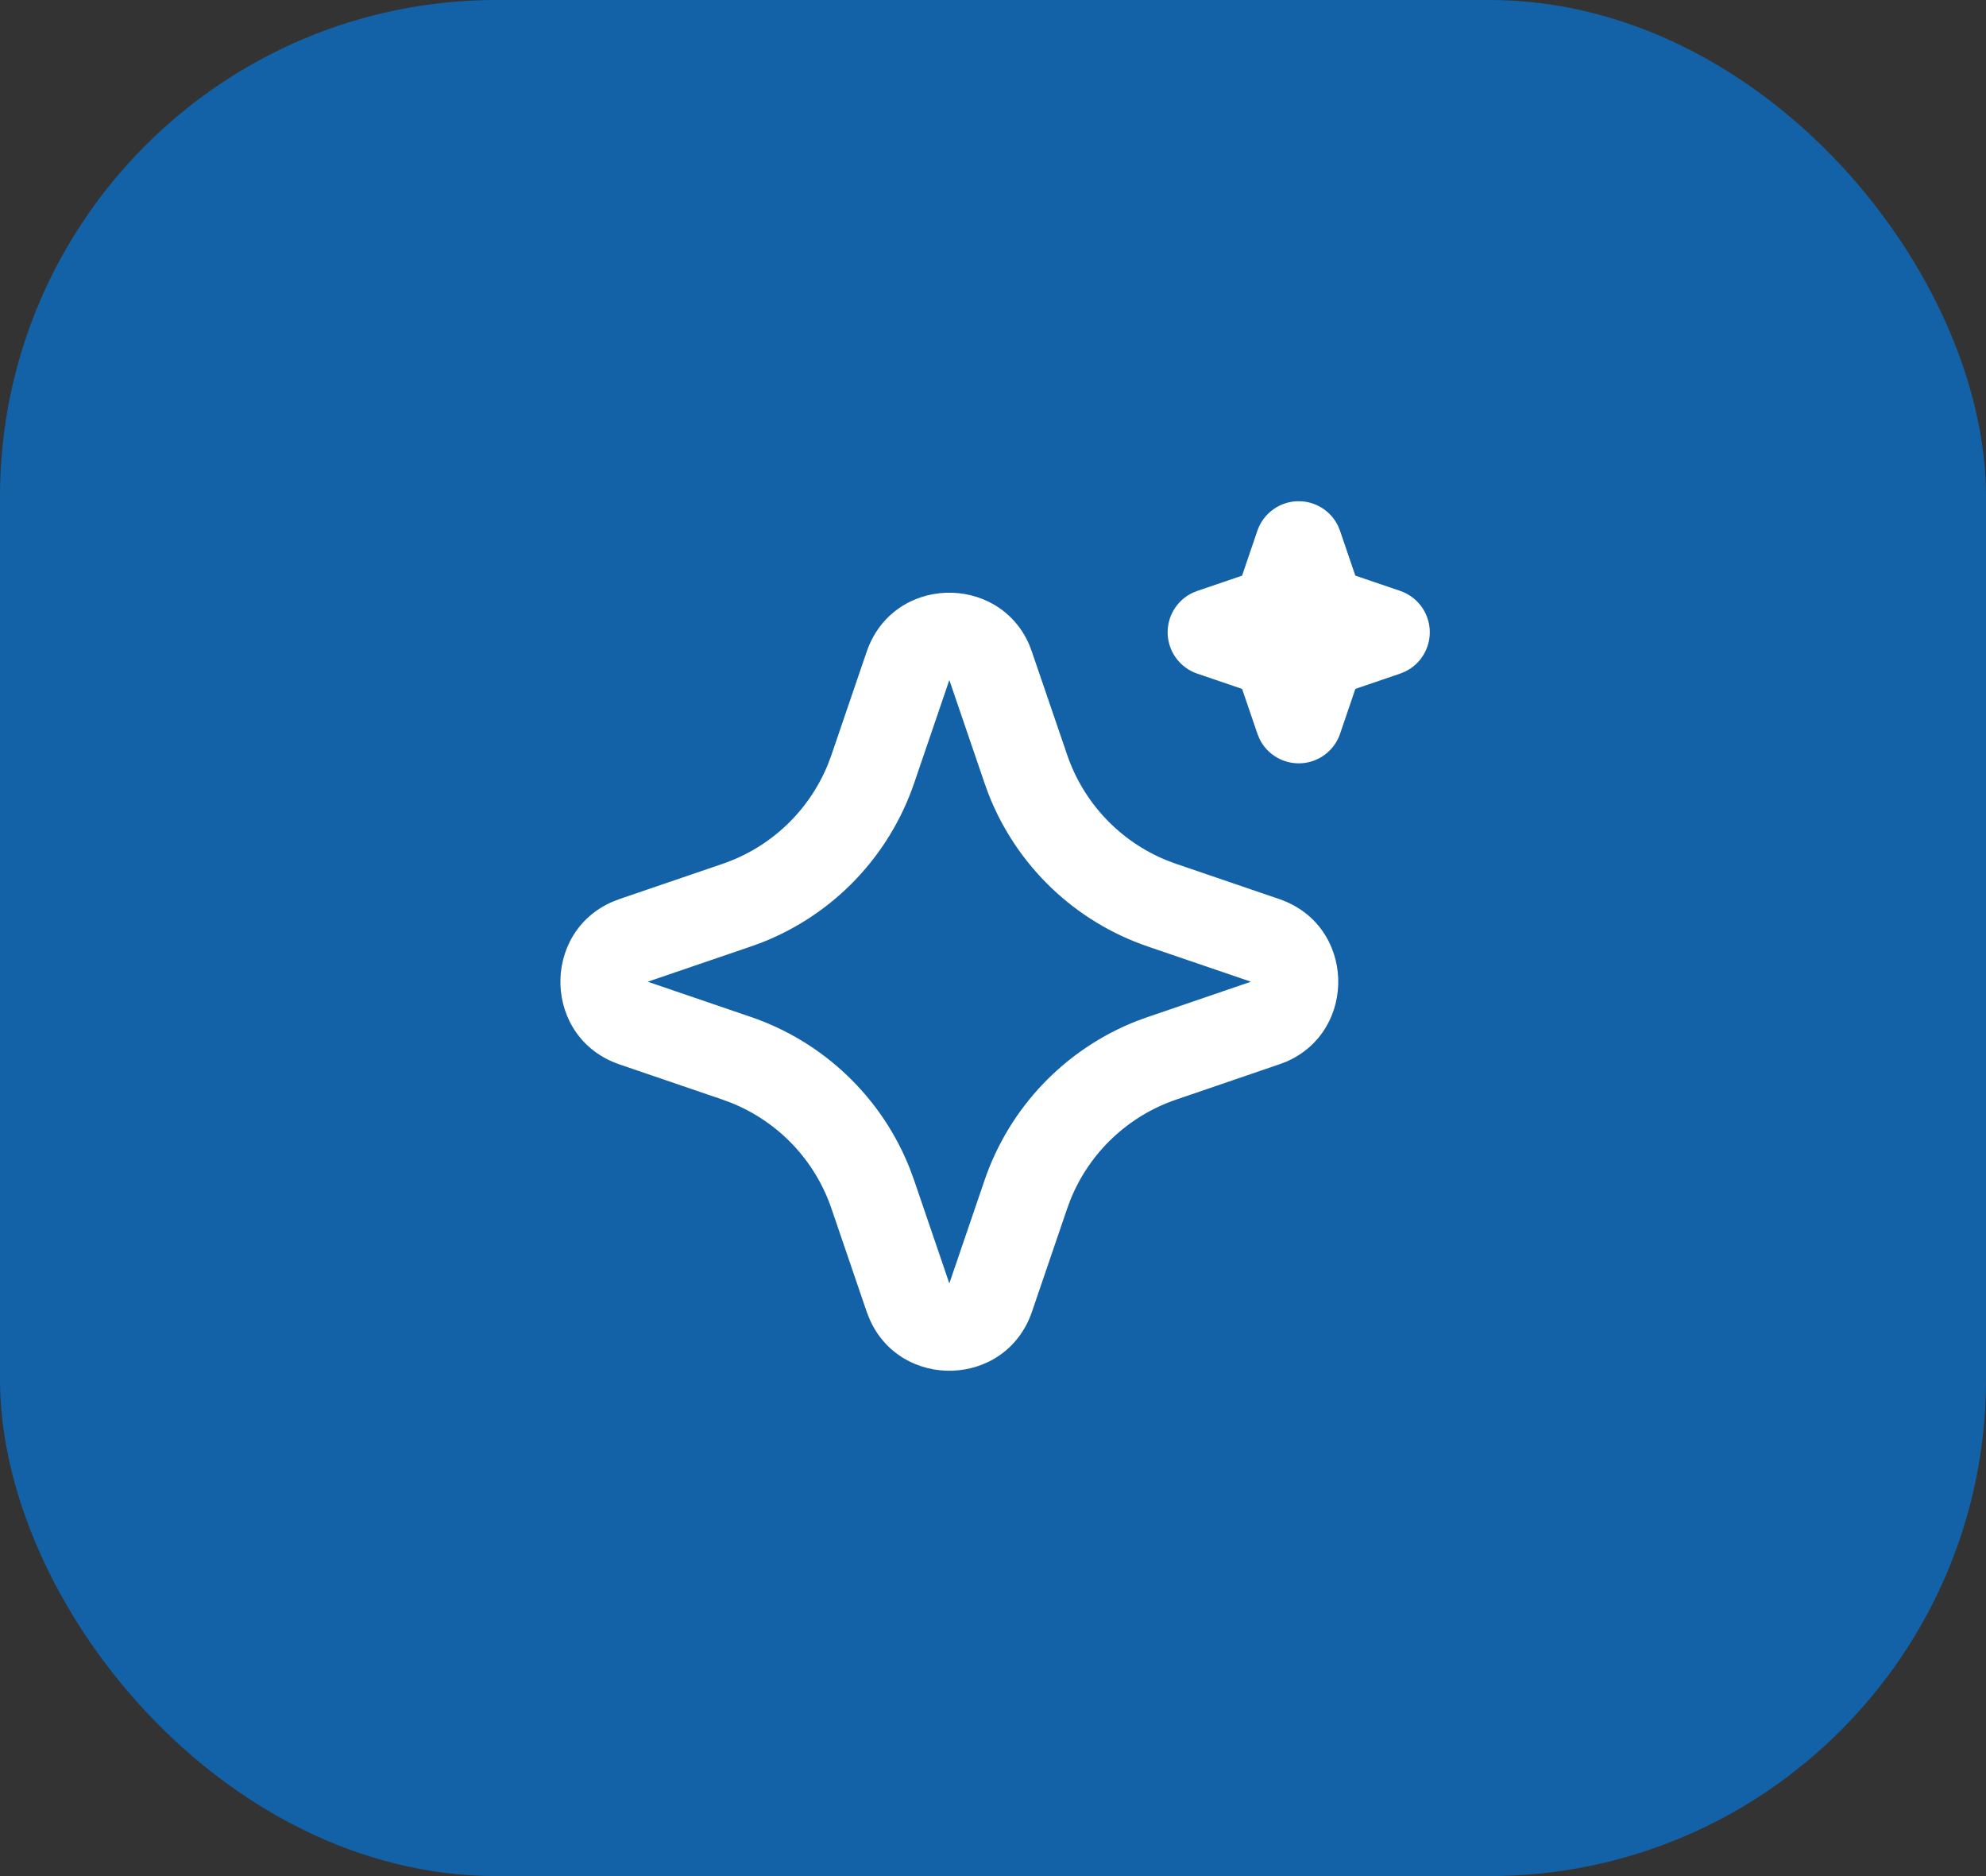<svg width="72" height="68" viewBox="0 0 72 68" fill="none" xmlns="http://www.w3.org/2000/svg">
<rect x="0" y="0" width="72" height="68" fill="#333333" stroke="none"/>
<rect width="72" height="68" rx="18" fill="#1362A7"/>
<path d="M31.419 23.626C32.366 20.855 36.195 20.771 37.317 23.374L37.412 23.628L38.69 27.364C38.983 28.221 39.456 29.005 40.078 29.664C40.699 30.322 41.455 30.84 42.294 31.182L42.637 31.31L46.374 32.586C49.145 33.533 49.229 37.361 46.627 38.484L46.374 38.579L42.637 39.857C41.78 40.149 40.996 40.623 40.337 41.244C39.678 41.866 39.16 42.621 38.818 43.46L38.69 43.802L37.414 47.541C36.467 50.312 32.639 50.395 31.518 47.794L31.419 47.541L30.143 43.804C29.851 42.947 29.378 42.162 28.756 41.503C28.134 40.845 27.378 40.327 26.54 39.985L26.198 39.857L22.461 38.581C19.689 37.634 19.605 33.805 22.208 32.684L22.461 32.586L26.198 31.31C27.055 31.017 27.839 30.544 28.497 29.922C29.156 29.3 29.673 28.545 30.015 27.706L30.143 27.364L31.419 23.626ZM34.417 24.649L33.141 28.386C32.695 29.692 31.969 30.886 31.015 31.884C30.061 32.882 28.9 33.659 27.615 34.163L27.219 34.307L23.482 35.583L27.219 36.859C28.526 37.305 29.719 38.031 30.717 38.985C31.715 39.939 32.493 41.1 32.996 42.385L33.141 42.781L34.417 46.518L35.693 42.781C36.139 41.474 36.864 40.281 37.818 39.283C38.773 38.285 39.933 37.507 41.219 37.004L41.614 36.861L45.351 35.583L41.614 34.307C40.308 33.861 39.114 33.136 38.116 32.182C37.118 31.227 36.34 30.067 35.837 28.781L35.694 28.386L34.417 24.649ZM47.083 18.167C47.38 18.167 47.67 18.25 47.921 18.407C48.172 18.563 48.375 18.787 48.505 19.053L48.581 19.238L49.135 20.863L50.761 21.417C51.058 21.518 51.319 21.705 51.509 21.954C51.7 22.203 51.812 22.503 51.832 22.815C51.852 23.128 51.779 23.44 51.621 23.711C51.464 23.982 51.23 24.201 50.948 24.338L50.761 24.415L49.137 24.969L48.583 26.595C48.482 26.892 48.295 27.152 48.046 27.342C47.797 27.532 47.497 27.645 47.184 27.665C46.871 27.684 46.559 27.611 46.288 27.453C46.017 27.296 45.799 27.062 45.661 26.78L45.586 26.595L45.031 24.97L43.405 24.416C43.108 24.315 42.848 24.128 42.658 23.88C42.467 23.631 42.355 23.331 42.334 23.018C42.315 22.705 42.388 22.393 42.545 22.122C42.703 21.851 42.937 21.633 43.218 21.495L43.405 21.419L45.03 20.865L45.584 19.238C45.691 18.926 45.893 18.654 46.162 18.462C46.431 18.27 46.753 18.166 47.083 18.167Z" fill="white"/>
</svg>
